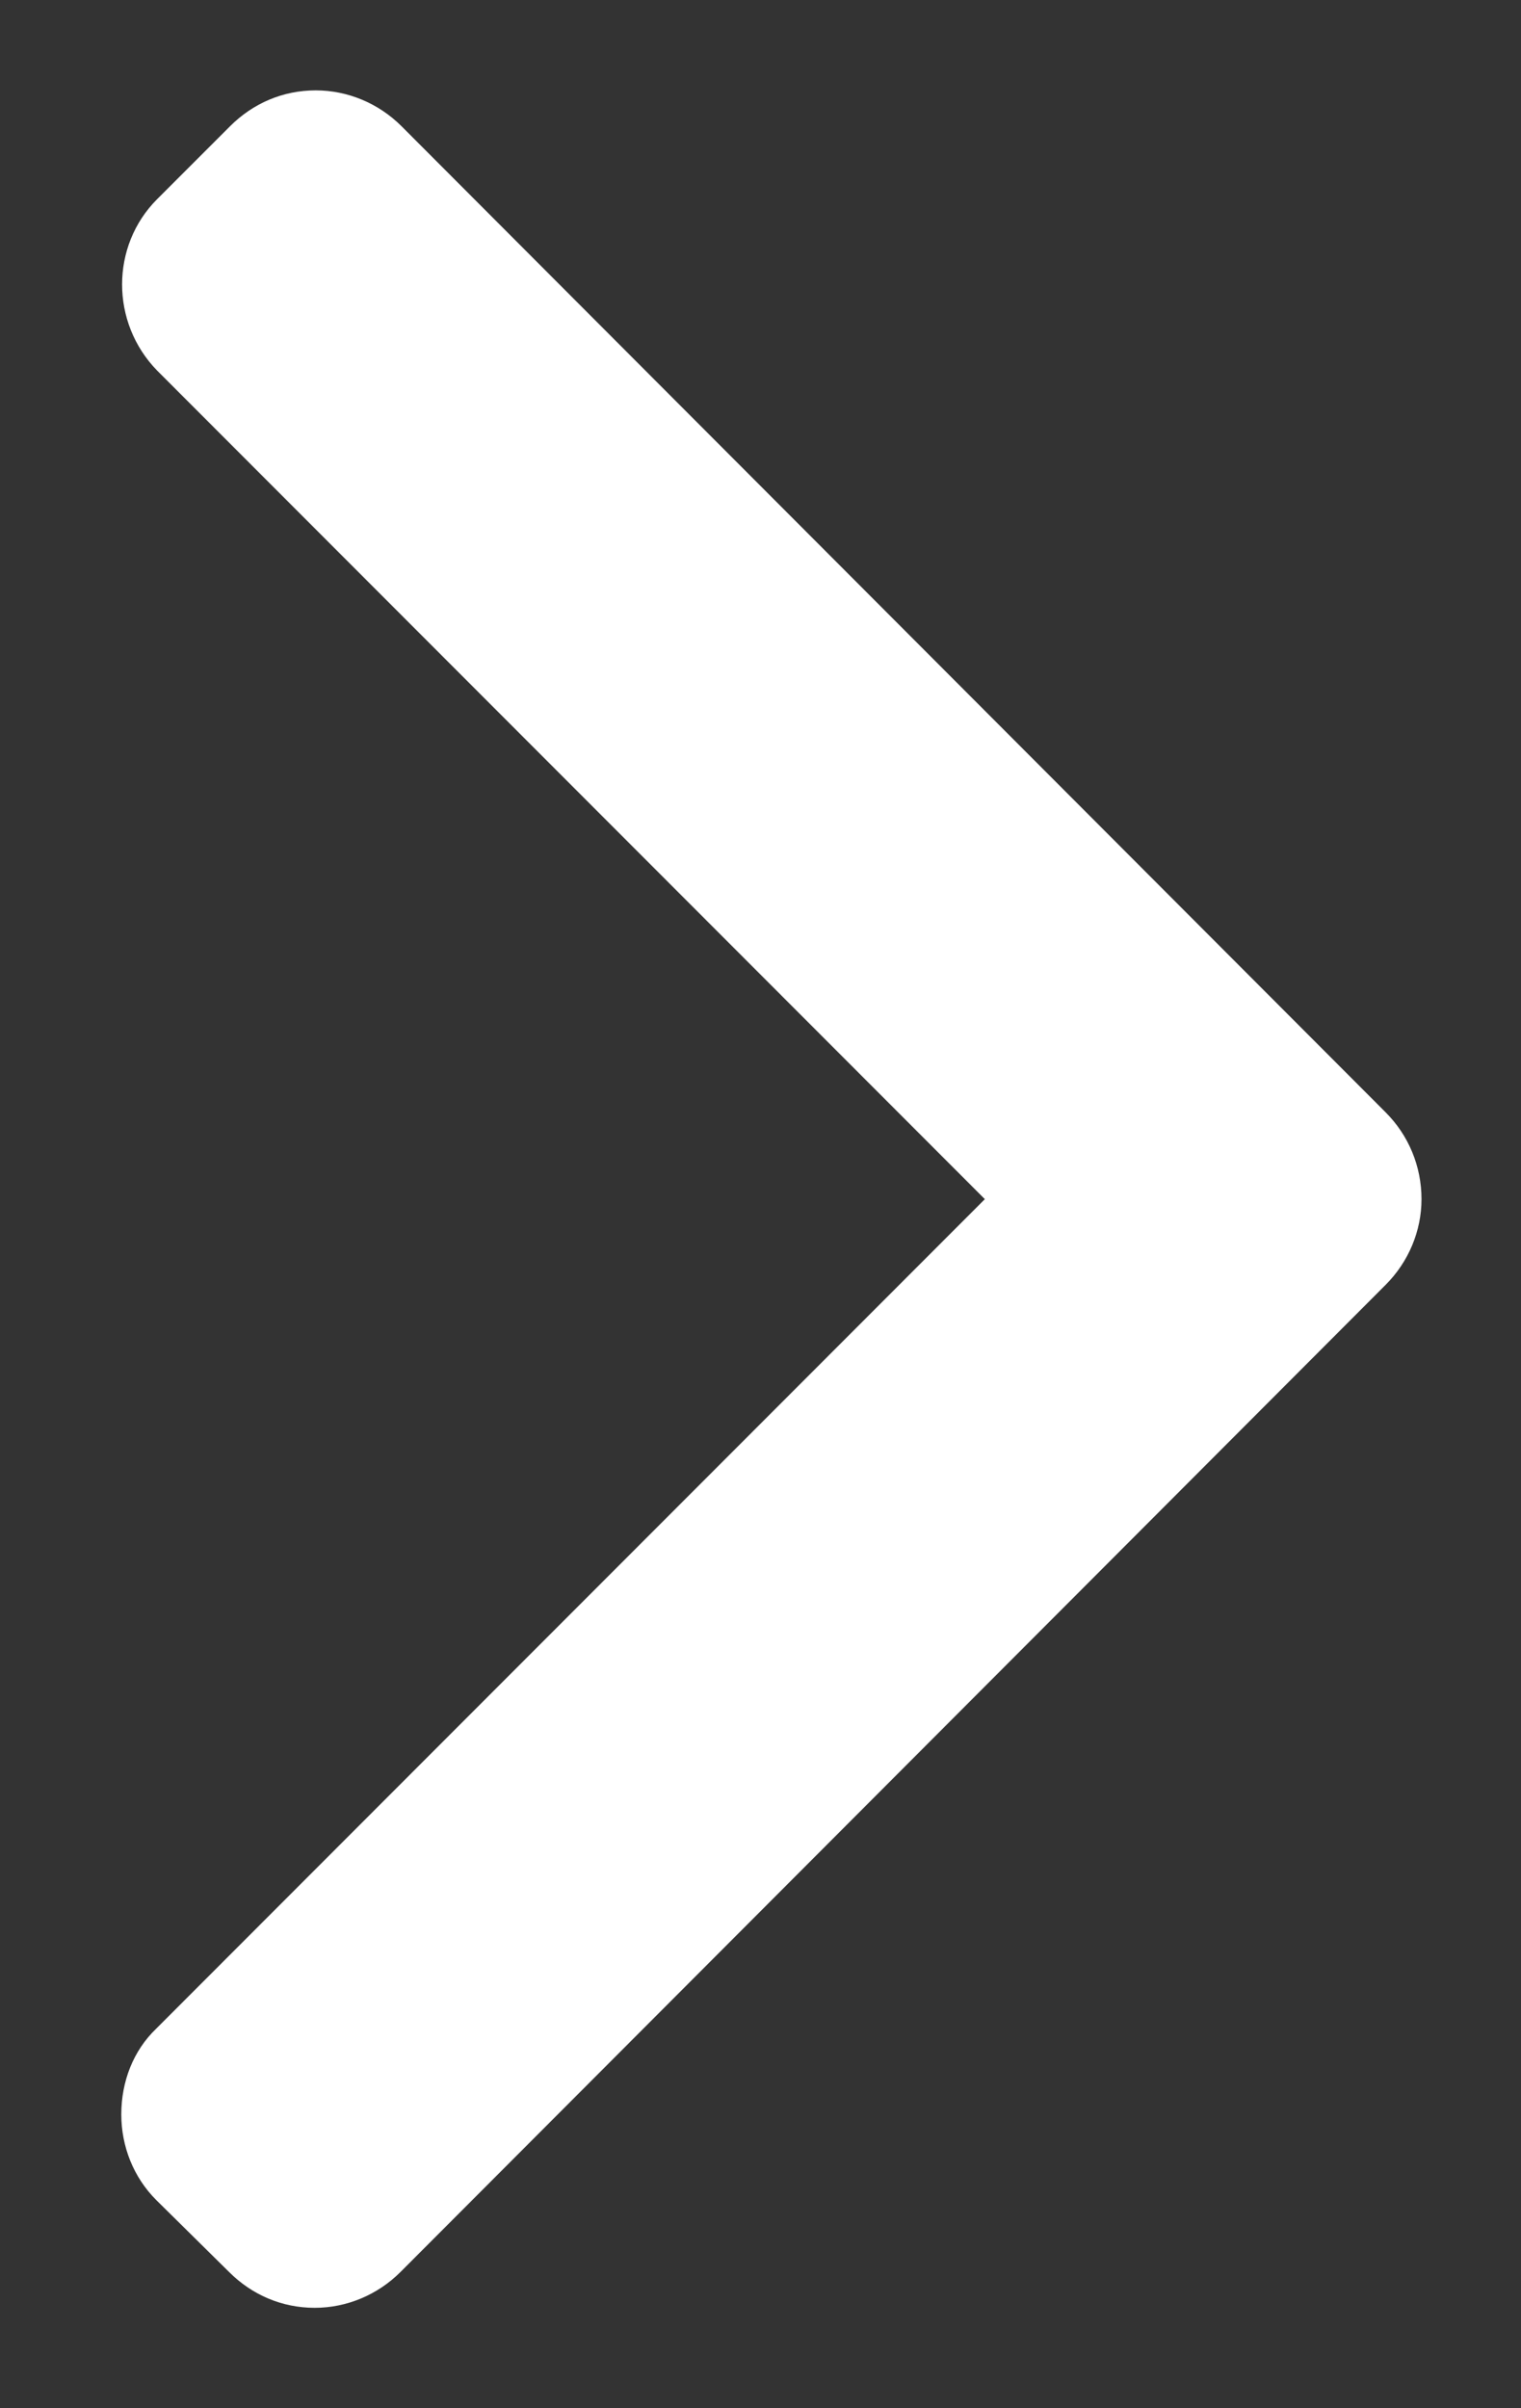 <svg width="12" height="19" viewBox="0 0 12 19" fill="none" xmlns="http://www.w3.org/2000/svg">
<rect x="0" y="0" width="12" height="19" fill="#333333" stroke="none"/>
<path d="M10.932 8.776L3.168 0.996C2.987 0.815 2.743 0.713 2.491 0.713C2.232 0.713 1.996 0.815 1.815 0.996L1.24 1.571C0.871 1.94 0.871 2.546 1.24 2.924L7.77 9.461L1.233 16.005C1.052 16.178 0.957 16.422 0.957 16.682C0.957 16.933 1.052 17.177 1.233 17.358L1.807 17.925C1.988 18.106 2.224 18.208 2.483 18.208C2.735 18.208 2.979 18.106 3.16 17.925L10.932 10.137C11.113 9.956 11.215 9.712 11.215 9.461C11.215 9.201 11.113 8.957 10.932 8.776Z" fill="white"/>
</svg>
